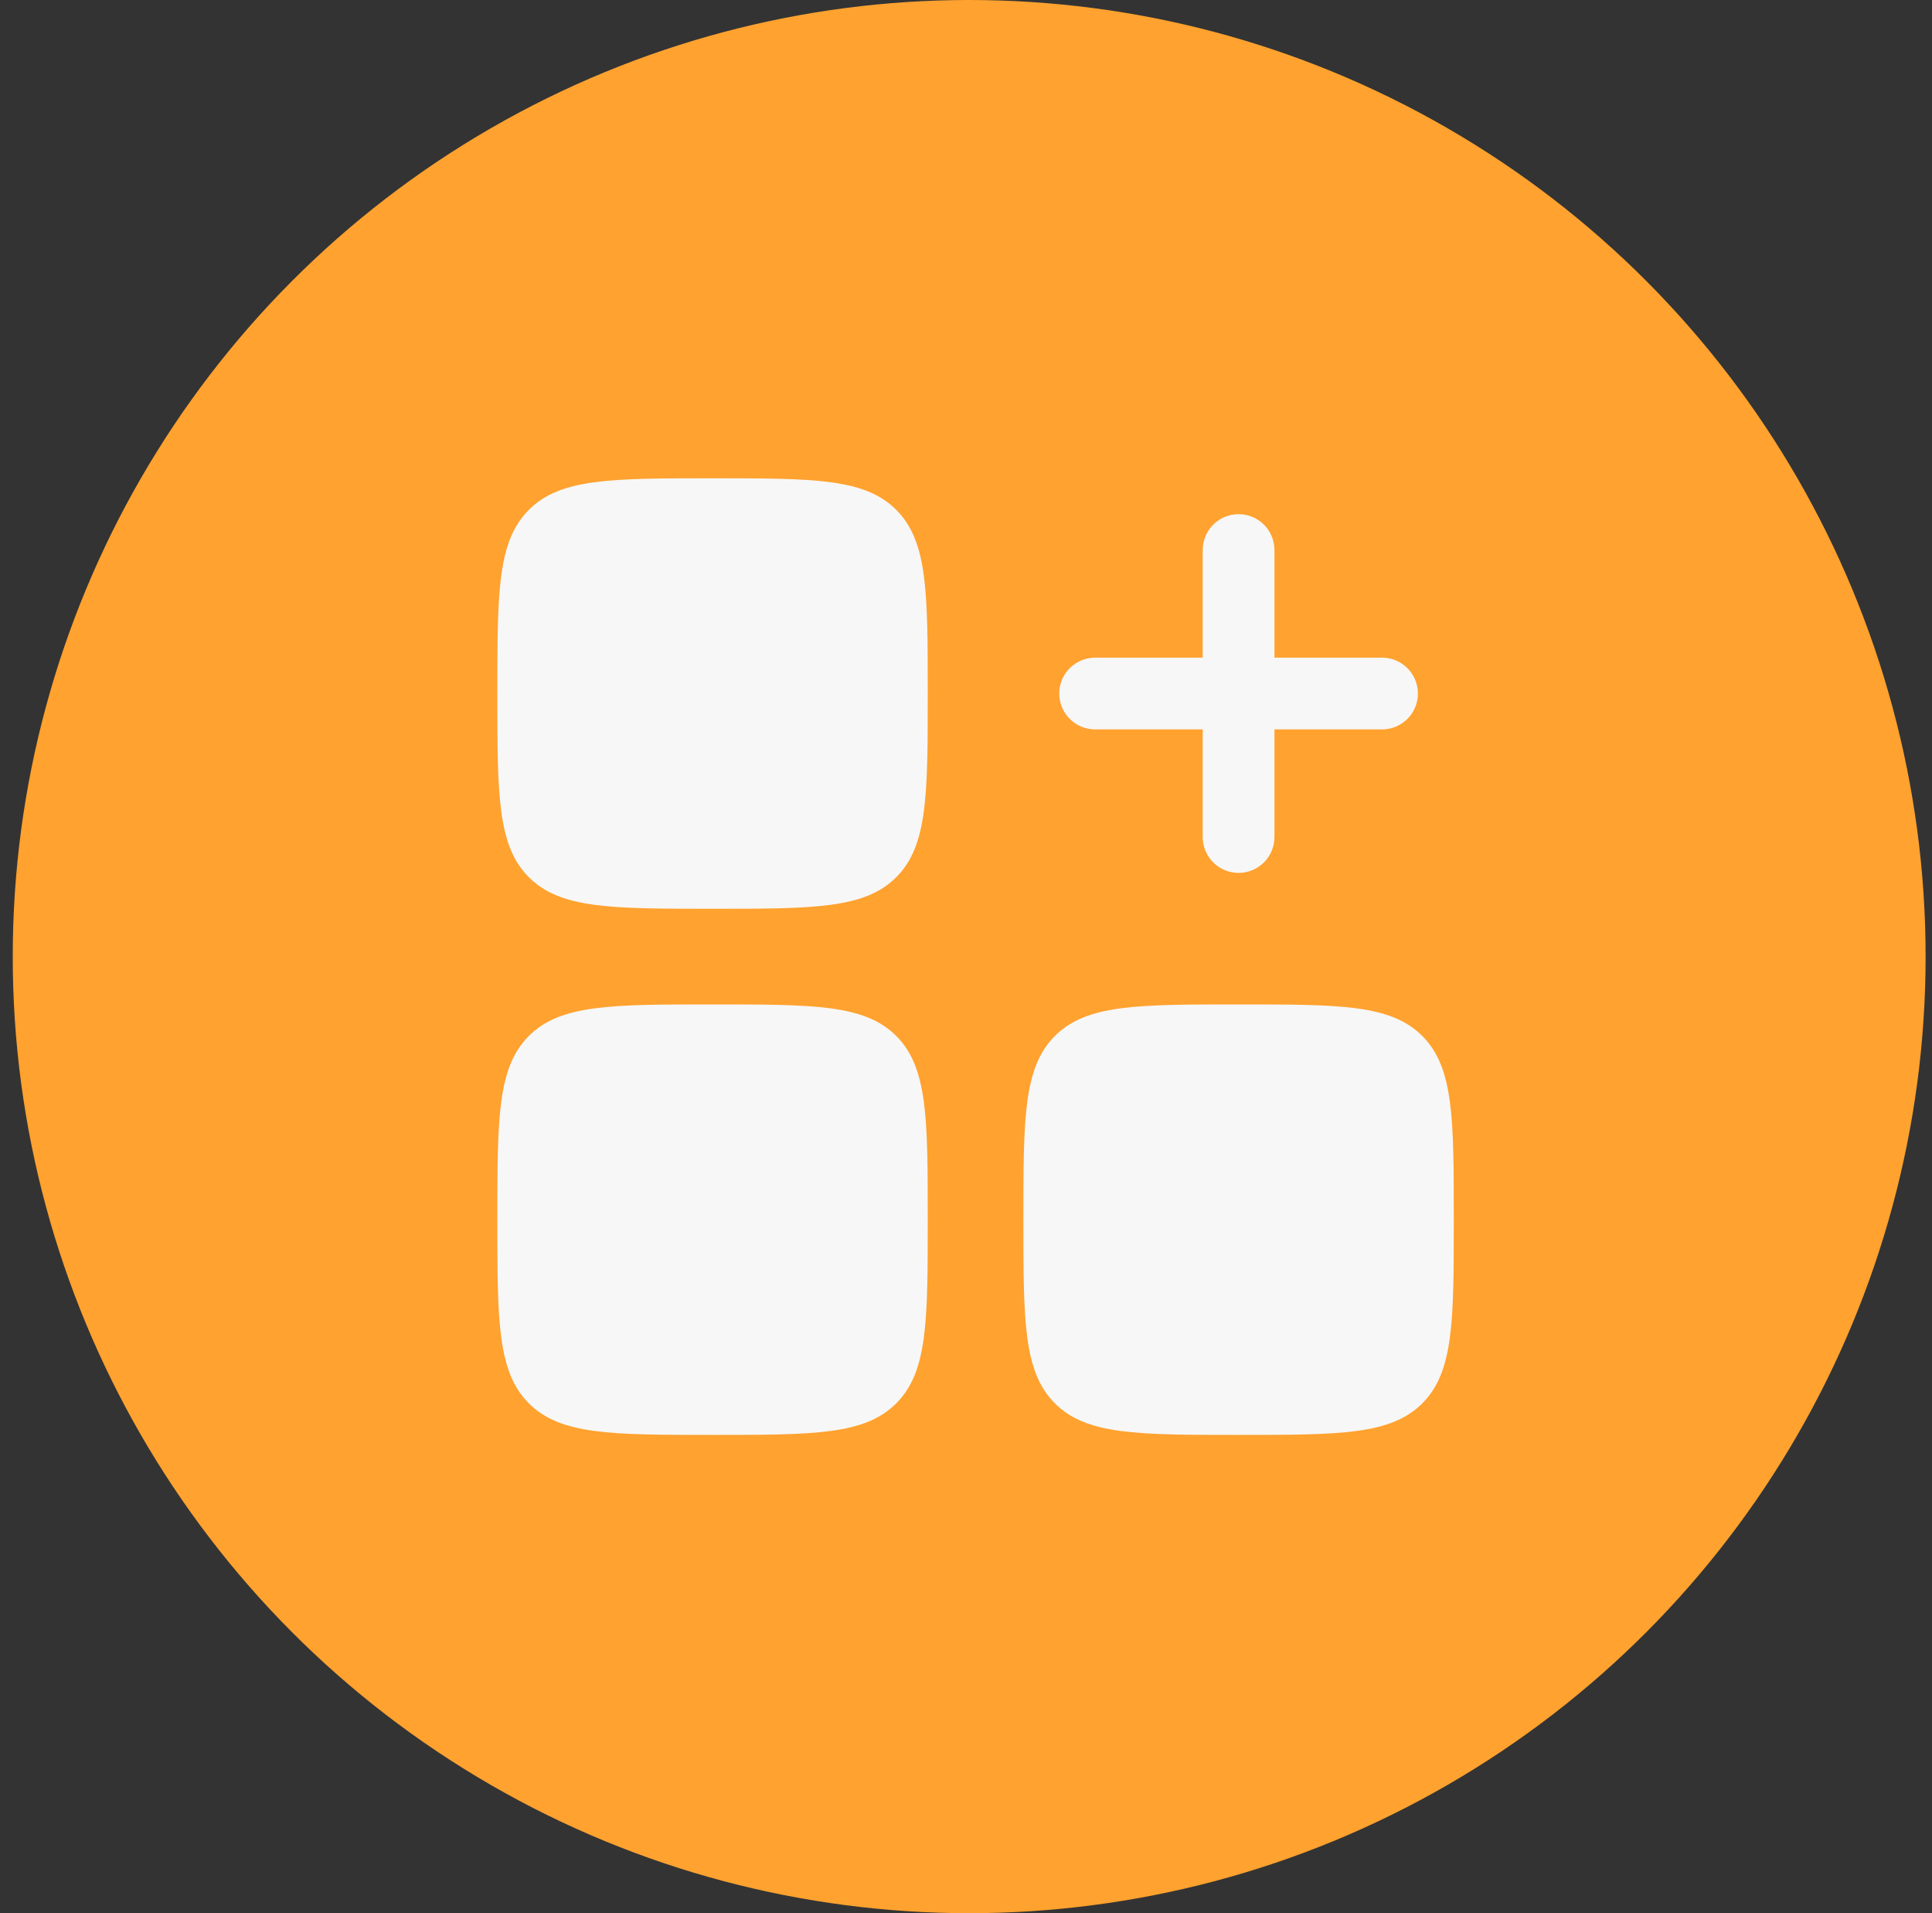 <?xml version="1.0" encoding="UTF-8"?> <svg xmlns="http://www.w3.org/2000/svg" width="101" height="100" viewBox="0 0 101 100" fill="none"><rect x="0" y="0" width="101" height="100" fill="#333333" stroke="none"/><circle cx="50.666" cy="50" r="50" fill="#FFA22F"></circle><path fill-rule="evenodd" clip-rule="evenodd" d="M64.75 26.875C65.785 26.875 66.625 27.715 66.625 28.75V34.375H72.25C73.285 34.375 74.125 35.215 74.125 36.25C74.125 37.285 73.285 38.125 72.25 38.125H66.625V43.75C66.625 44.785 65.785 45.625 64.75 45.625C63.715 45.625 62.875 44.785 62.875 43.75V38.125H57.25C56.215 38.125 55.375 37.285 55.375 36.25C55.375 35.215 56.215 34.375 57.25 34.375H62.875V28.75C62.875 27.715 63.715 26.875 64.75 26.875Z" fill="#F7F7F7"></path><path d="M26 36.25C26 30.947 26 28.295 27.648 26.648C29.295 25 31.947 25 37.25 25C42.553 25 45.205 25 46.852 26.648C48.5 28.295 48.5 30.947 48.5 36.25C48.5 41.553 48.5 44.205 46.852 45.852C45.205 47.5 42.553 47.5 37.25 47.5C31.947 47.5 29.295 47.5 27.648 45.852C26 44.205 26 41.553 26 36.25Z" fill="#F7F7F7"></path><path d="M53.5 63.75C53.5 58.447 53.5 55.795 55.148 54.148C56.795 52.5 59.447 52.5 64.75 52.5C70.053 52.5 72.705 52.5 74.353 54.148C76 55.795 76 58.447 76 63.75C76 69.053 76 71.705 74.353 73.353C72.705 75 70.053 75 64.75 75C59.447 75 56.795 75 55.148 73.353C53.5 71.705 53.5 69.053 53.5 63.75Z" fill="#F7F7F7"></path><path d="M26 63.75C26 58.447 26 55.795 27.648 54.148C29.295 52.5 31.947 52.5 37.25 52.5C42.553 52.5 45.205 52.5 46.852 54.148C48.5 55.795 48.5 58.447 48.5 63.75C48.5 69.053 48.5 71.705 46.852 73.353C45.205 75 42.553 75 37.25 75C31.947 75 29.295 75 27.648 73.353C26 71.705 26 69.053 26 63.75Z" fill="#F7F7F7"></path></svg> 